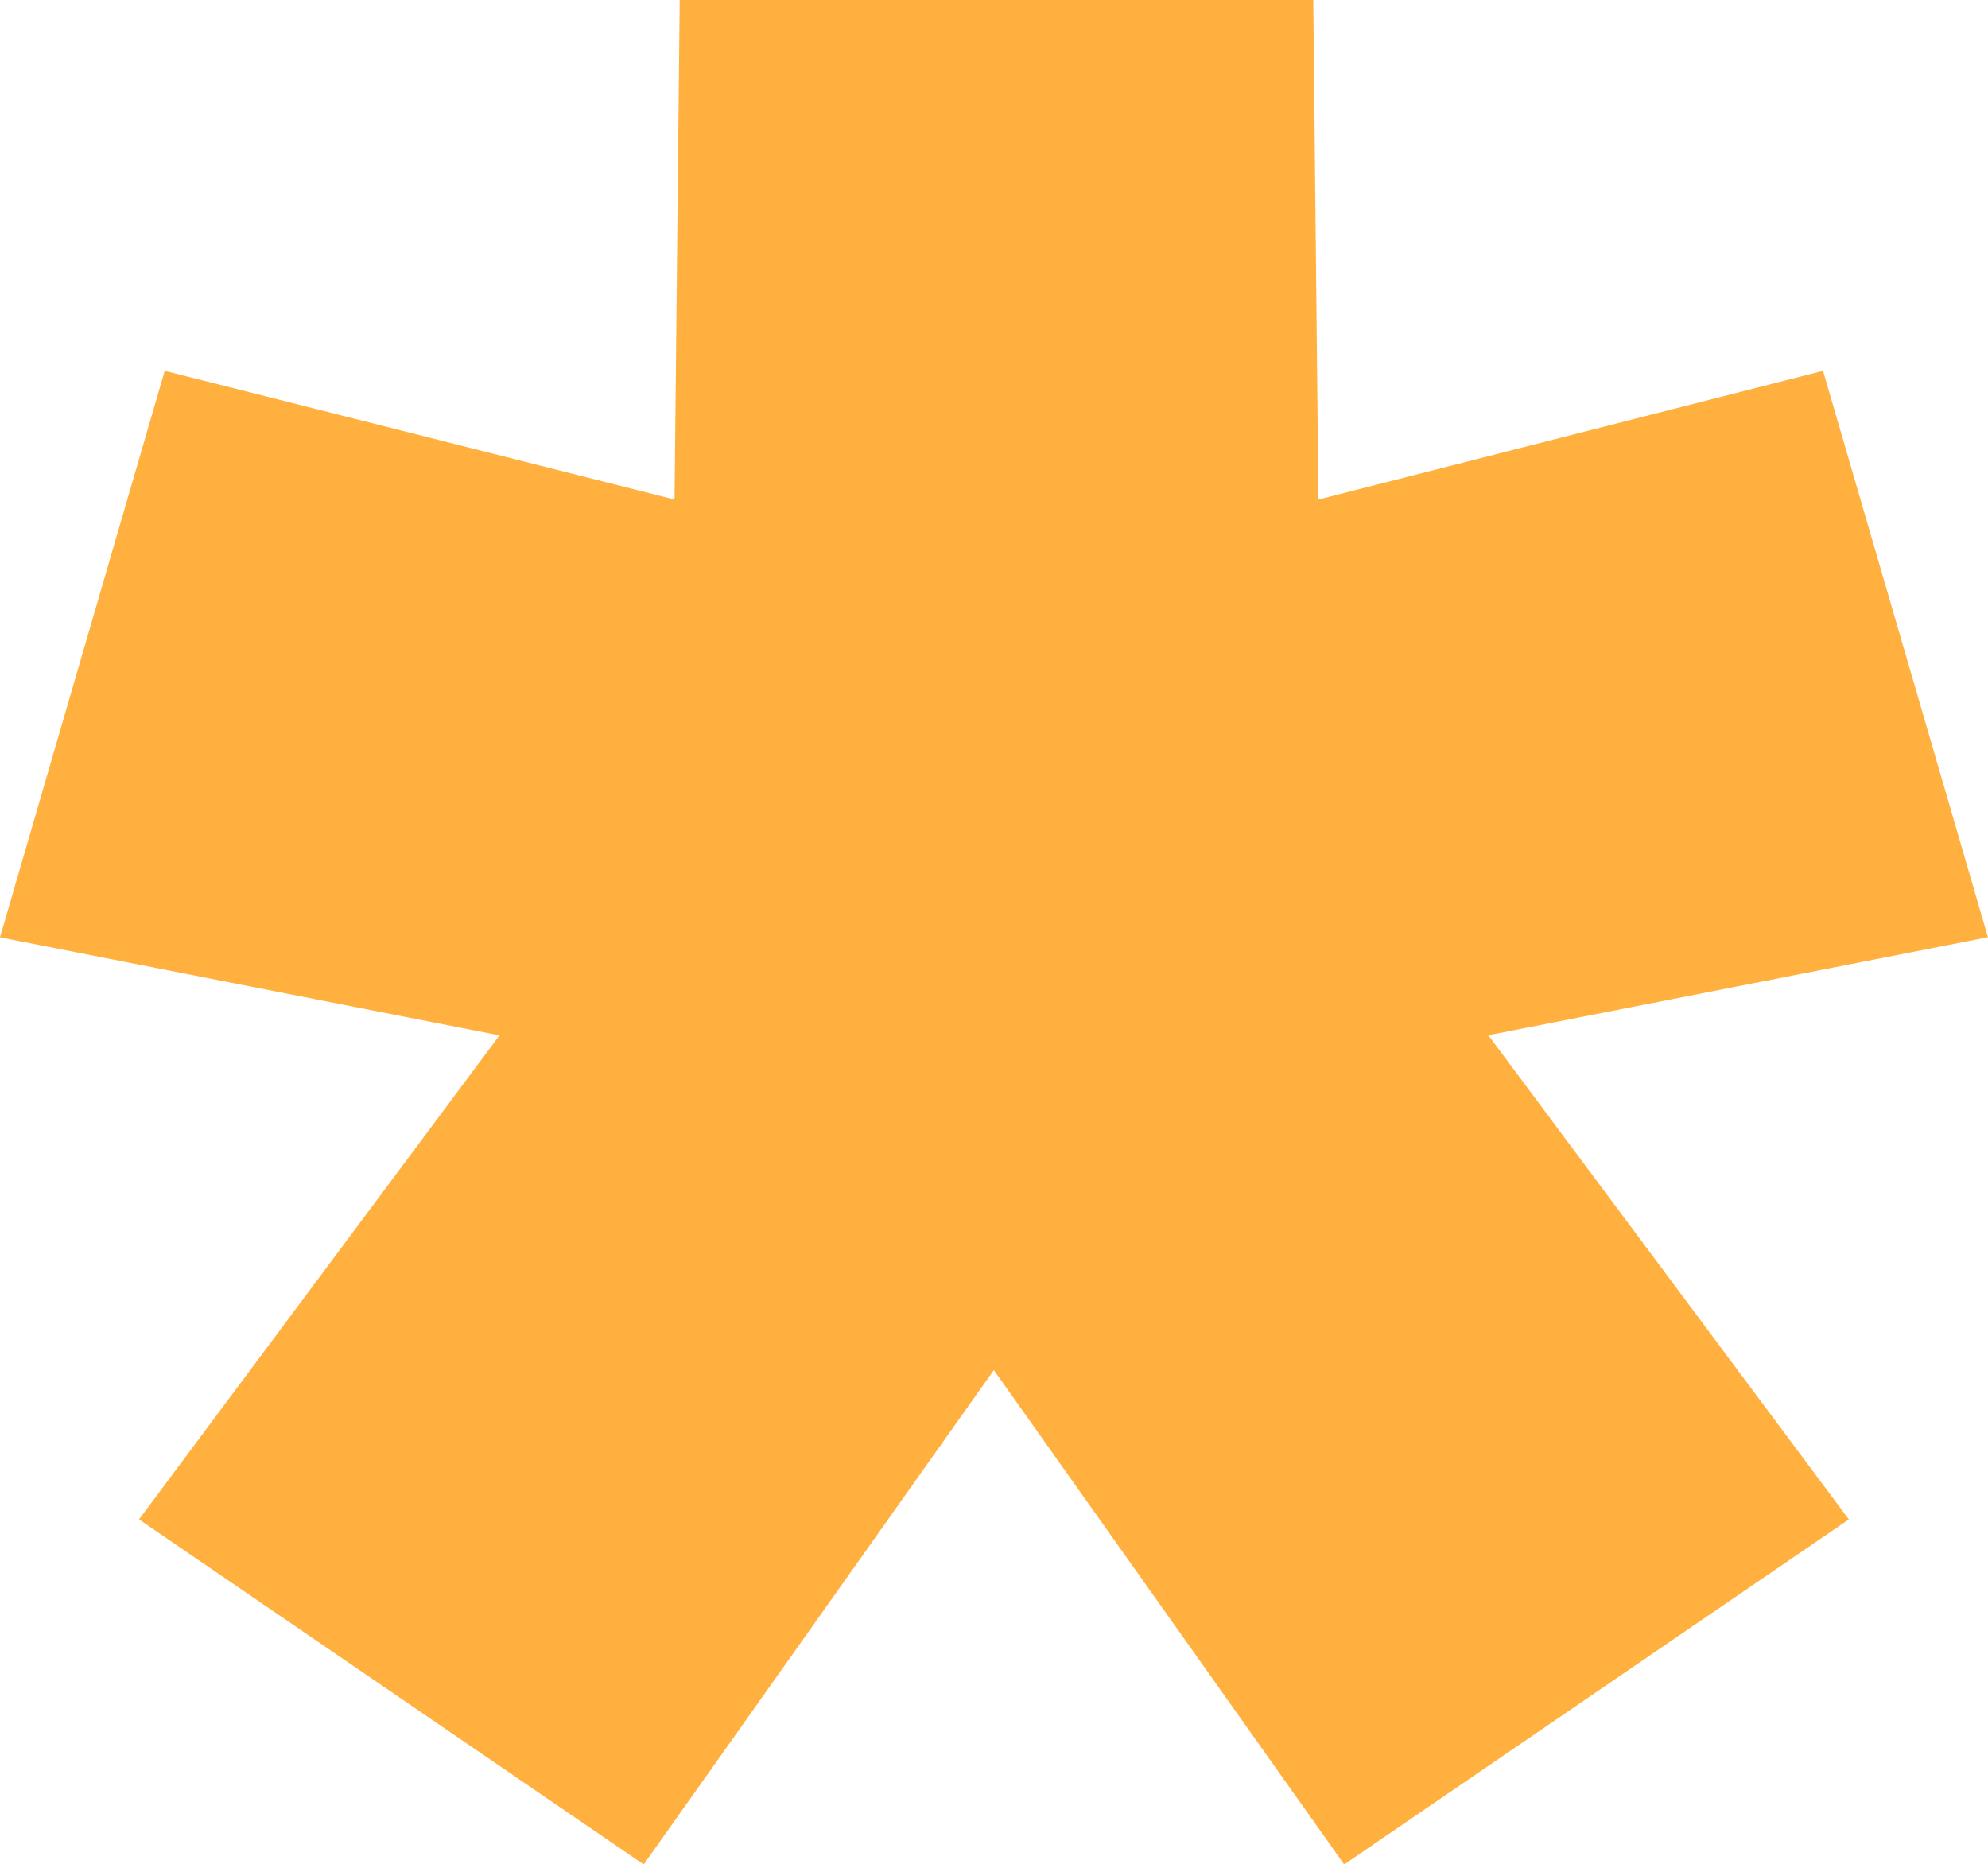 <svg xmlns="http://www.w3.org/2000/svg" width="30.415" height="28.522" viewBox="0 0 30.415 28.522"><path d="M6.179,0,6.1,7.642-1.7,5.673-4.22,14.34l7.642,1.5-5.515,7.405,7.721,5.279,5.357-7.563,5.36,7.563,7.721-5.279L18.55,15.838l7.644-1.5L23.671,5.673,15.951,7.642,15.872,0Z" transform="translate(4.22)" fill="#ffb03f"/></svg>